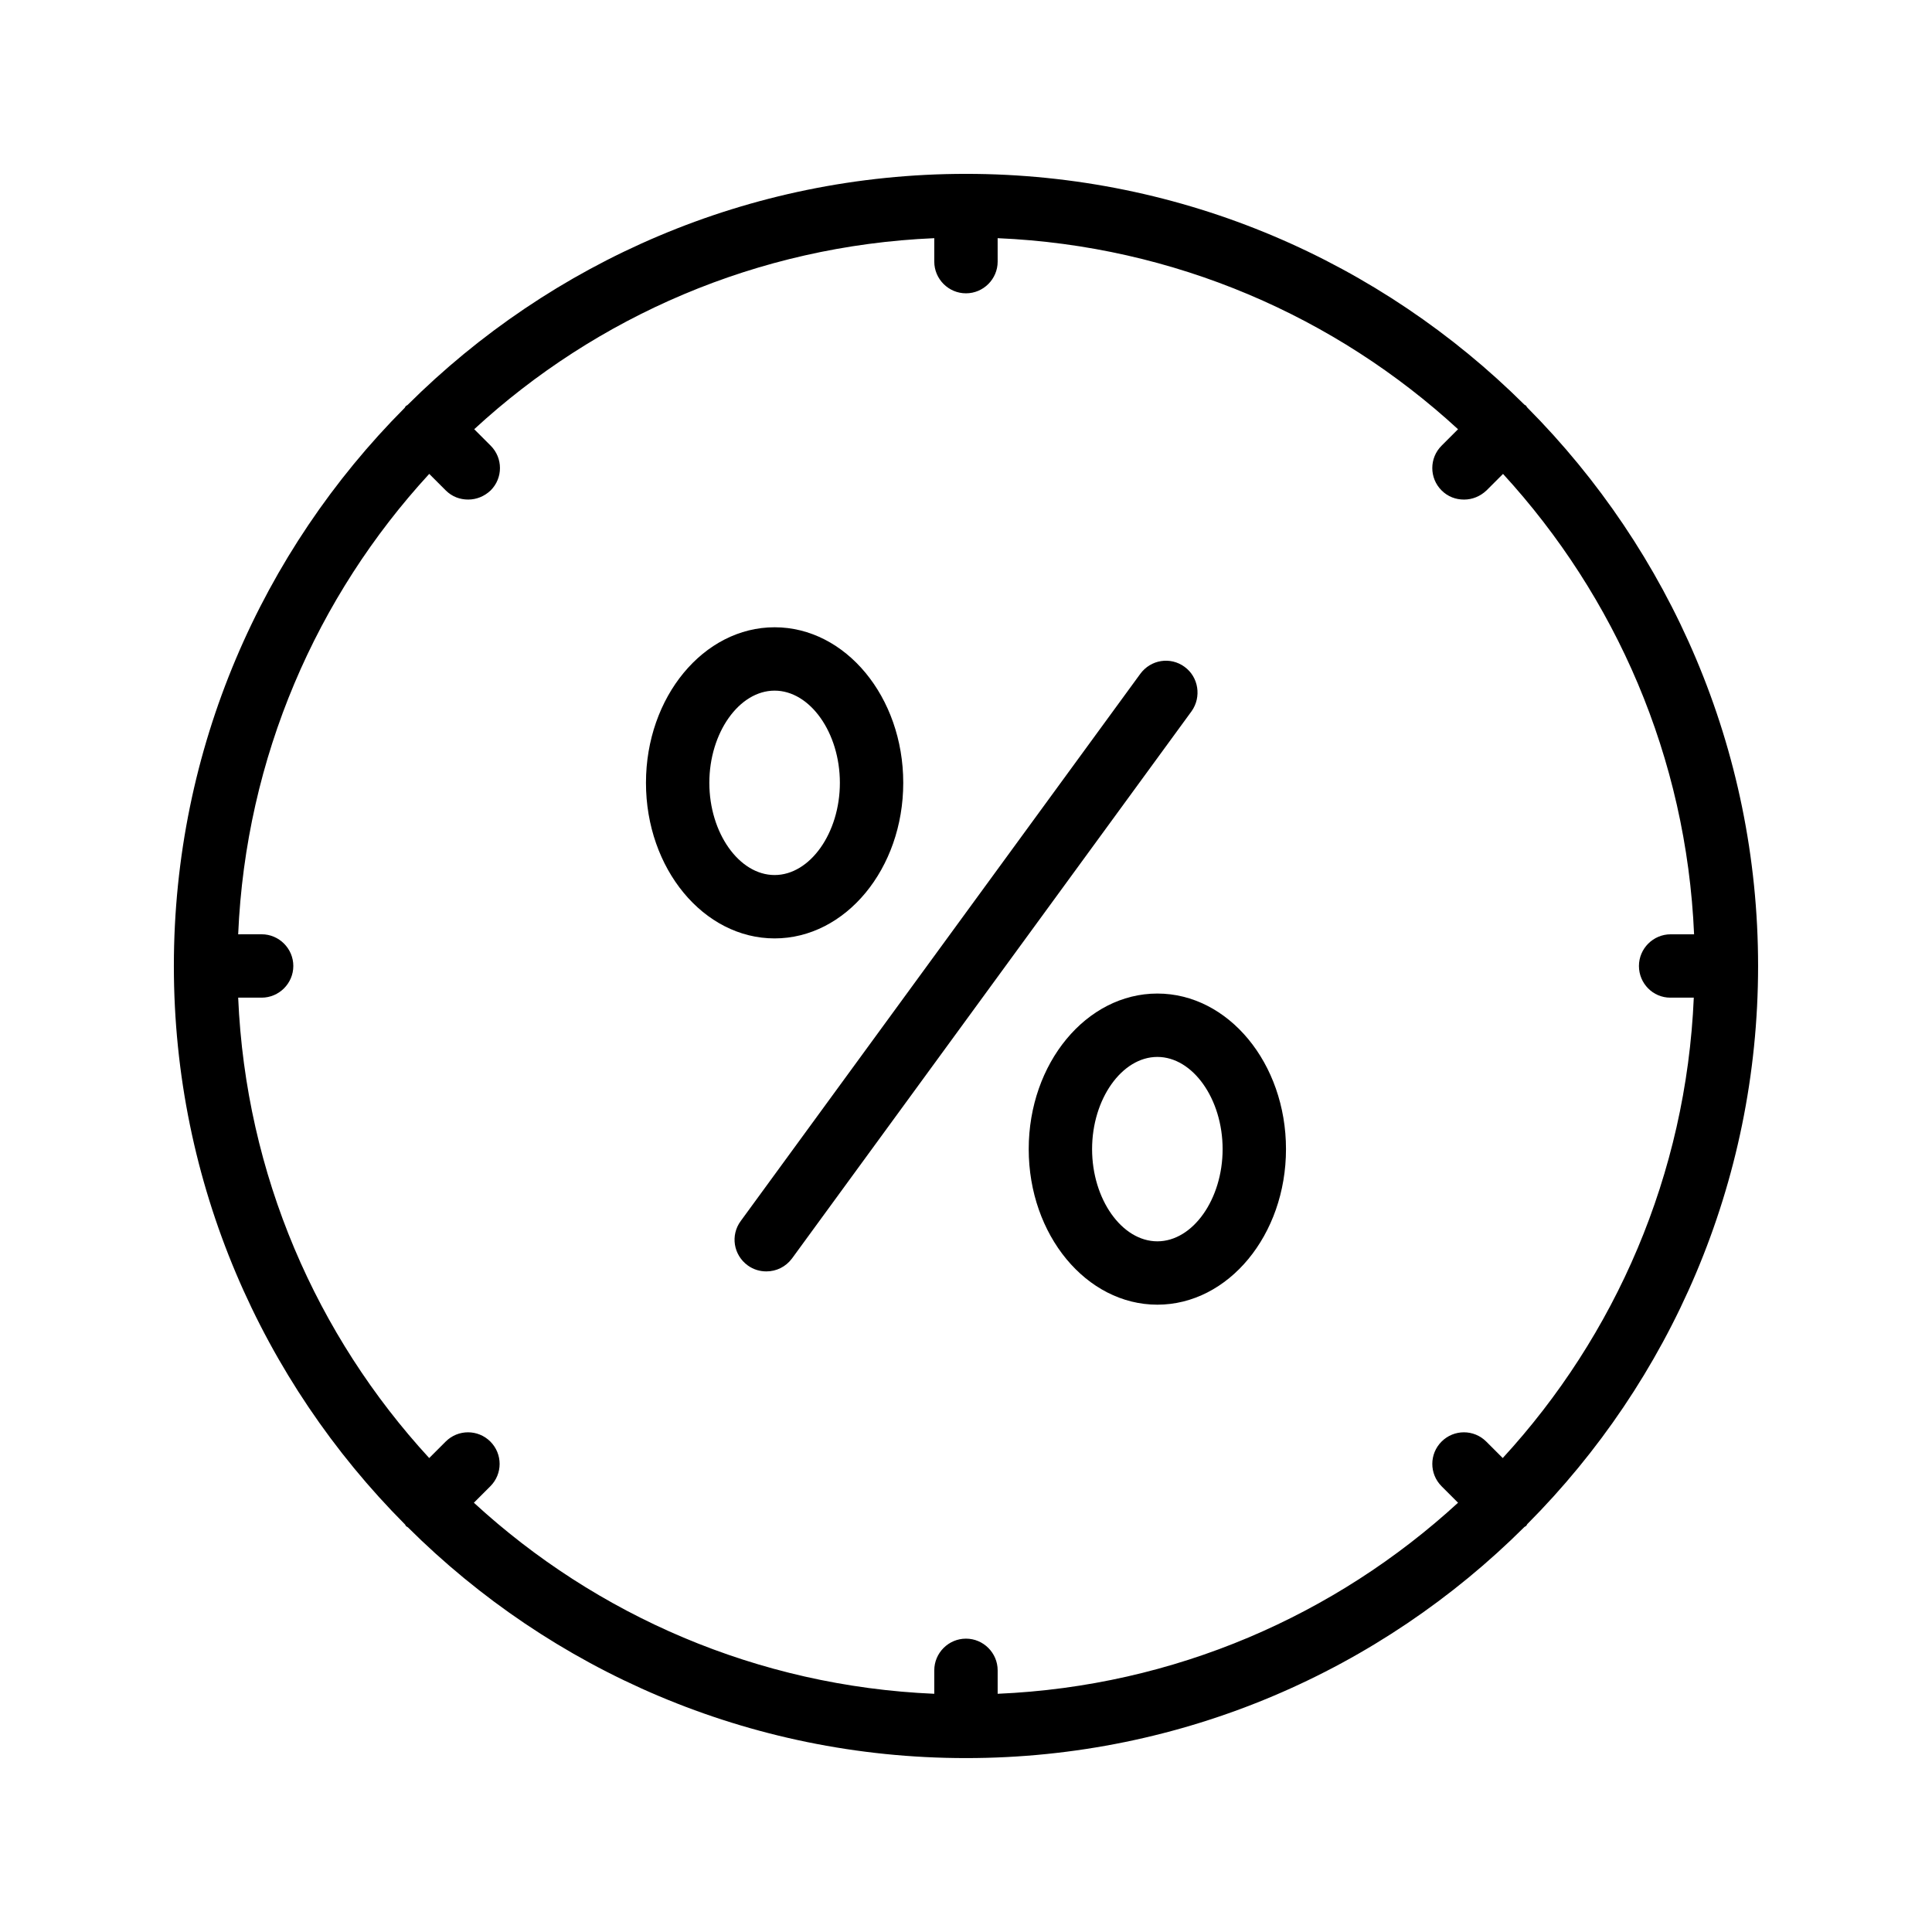 <?xml version="1.0" encoding="UTF-8"?>
<!-- Uploaded to: SVG Repo, www.svgrepo.com, Generator: SVG Repo Mixer Tools -->
<svg fill="#000000" width="800px" height="800px" version="1.1" viewBox="144 144 512 512" xmlns="http://www.w3.org/2000/svg">
 <g>
  <path d="m548.45 251.54c-0.168-0.168-0.336-0.168-0.504-0.336-37.953-37.703-90.266-61.129-147.95-61.129-57.688 0-110 23.426-147.95 61.211-0.168 0.168-0.336 0.168-0.504 0.336s-0.168 0.336-0.336 0.504c-37.703 37.871-61.129 90.184-61.129 147.87s23.426 110 61.211 147.95c0.168 0.168 0.168 0.336 0.336 0.504s0.336 0.168 0.504 0.336c37.871 37.699 90.184 61.125 147.87 61.125s110-23.426 147.95-61.211c0.168-0.168 0.336-0.168 0.504-0.336 0.168-0.168 0.168-0.336 0.336-0.504 37.699-37.871 61.125-90.184 61.125-147.87 0-57.688-23.426-110-61.129-147.95-0.168-0.168-0.25-0.336-0.336-0.504zm38.207 156.85h6.215c-2.016 46.938-20.824 89.594-50.633 122.01l-4.367-4.367c-3.273-3.273-8.566-3.273-11.84 0-3.273 3.273-3.273 8.566 0 11.84l4.367 4.367c-32.496 29.809-75.066 48.617-122.01 50.633v-6.215c0-4.617-3.777-8.398-8.398-8.398-4.617 0-8.398 3.777-8.398 8.398v6.215c-46.938-2.016-89.594-20.824-122.01-50.633l4.367-4.367c3.273-3.273 3.273-8.566 0-11.84-3.273-3.273-8.566-3.273-11.84 0l-4.367 4.367c-29.801-32.414-48.613-75.07-50.625-122.01h6.215c4.617 0 8.398-3.777 8.398-8.398 0-4.617-3.777-8.398-8.398-8.398l-6.215 0.004c2.016-46.938 20.824-89.594 50.633-122.01l4.367 4.367c1.68 1.68 3.777 2.434 5.961 2.434 2.184 0 4.281-0.84 5.961-2.434 3.273-3.273 3.273-8.566 0-11.84l-4.367-4.367c32.328-29.805 74.984-48.617 121.92-50.629v6.215c0 4.617 3.777 8.398 8.398 8.398 4.617 0 8.398-3.777 8.398-8.398l-0.004-6.215c46.938 2.016 89.594 20.824 122.01 50.633l-4.367 4.367c-3.273 3.273-3.273 8.566 0 11.84 1.68 1.68 3.777 2.434 5.961 2.434s4.281-0.84 5.961-2.434l4.367-4.367c29.809 32.496 48.617 75.066 50.633 122.01h-6.215c-4.617 0-8.398 3.777-8.398 8.398 0.004 4.613 3.699 8.391 8.316 8.391z"/>
  <path d="m457.94 320.73c-3.777-2.769-8.984-1.93-11.754 1.848l-105.89 145.01c-2.769 3.777-1.93 8.984 1.848 11.754 1.512 1.09 3.191 1.594 4.953 1.594 2.602 0 5.121-1.176 6.801-3.441l105.88-145.01c2.691-3.777 1.852-9.07-1.844-11.754z"/>
  <path d="m383.37 351.46c0-22.754-15.281-41.227-34.09-41.227s-34.09 18.473-34.09 41.227 15.281 41.227 34.09 41.227 34.09-18.473 34.09-41.227zm-51.387 0c0-13.266 7.894-24.434 17.297-24.434 9.406 0 17.297 11.168 17.297 24.434s-7.894 24.434-17.297 24.434-17.297-11.168-17.297-24.434z"/>
  <path d="m450.71 407.3c-18.809 0-34.09 18.473-34.09 41.227s15.281 41.227 34.09 41.227 34.09-18.473 34.09-41.227-15.281-41.227-34.09-41.227zm0 65.664c-9.406 0-17.297-11.168-17.297-24.434s7.894-24.434 17.297-24.434c9.406 0 17.297 11.168 17.297 24.434s-7.891 24.434-17.297 24.434z"/>
 </g>
</svg>